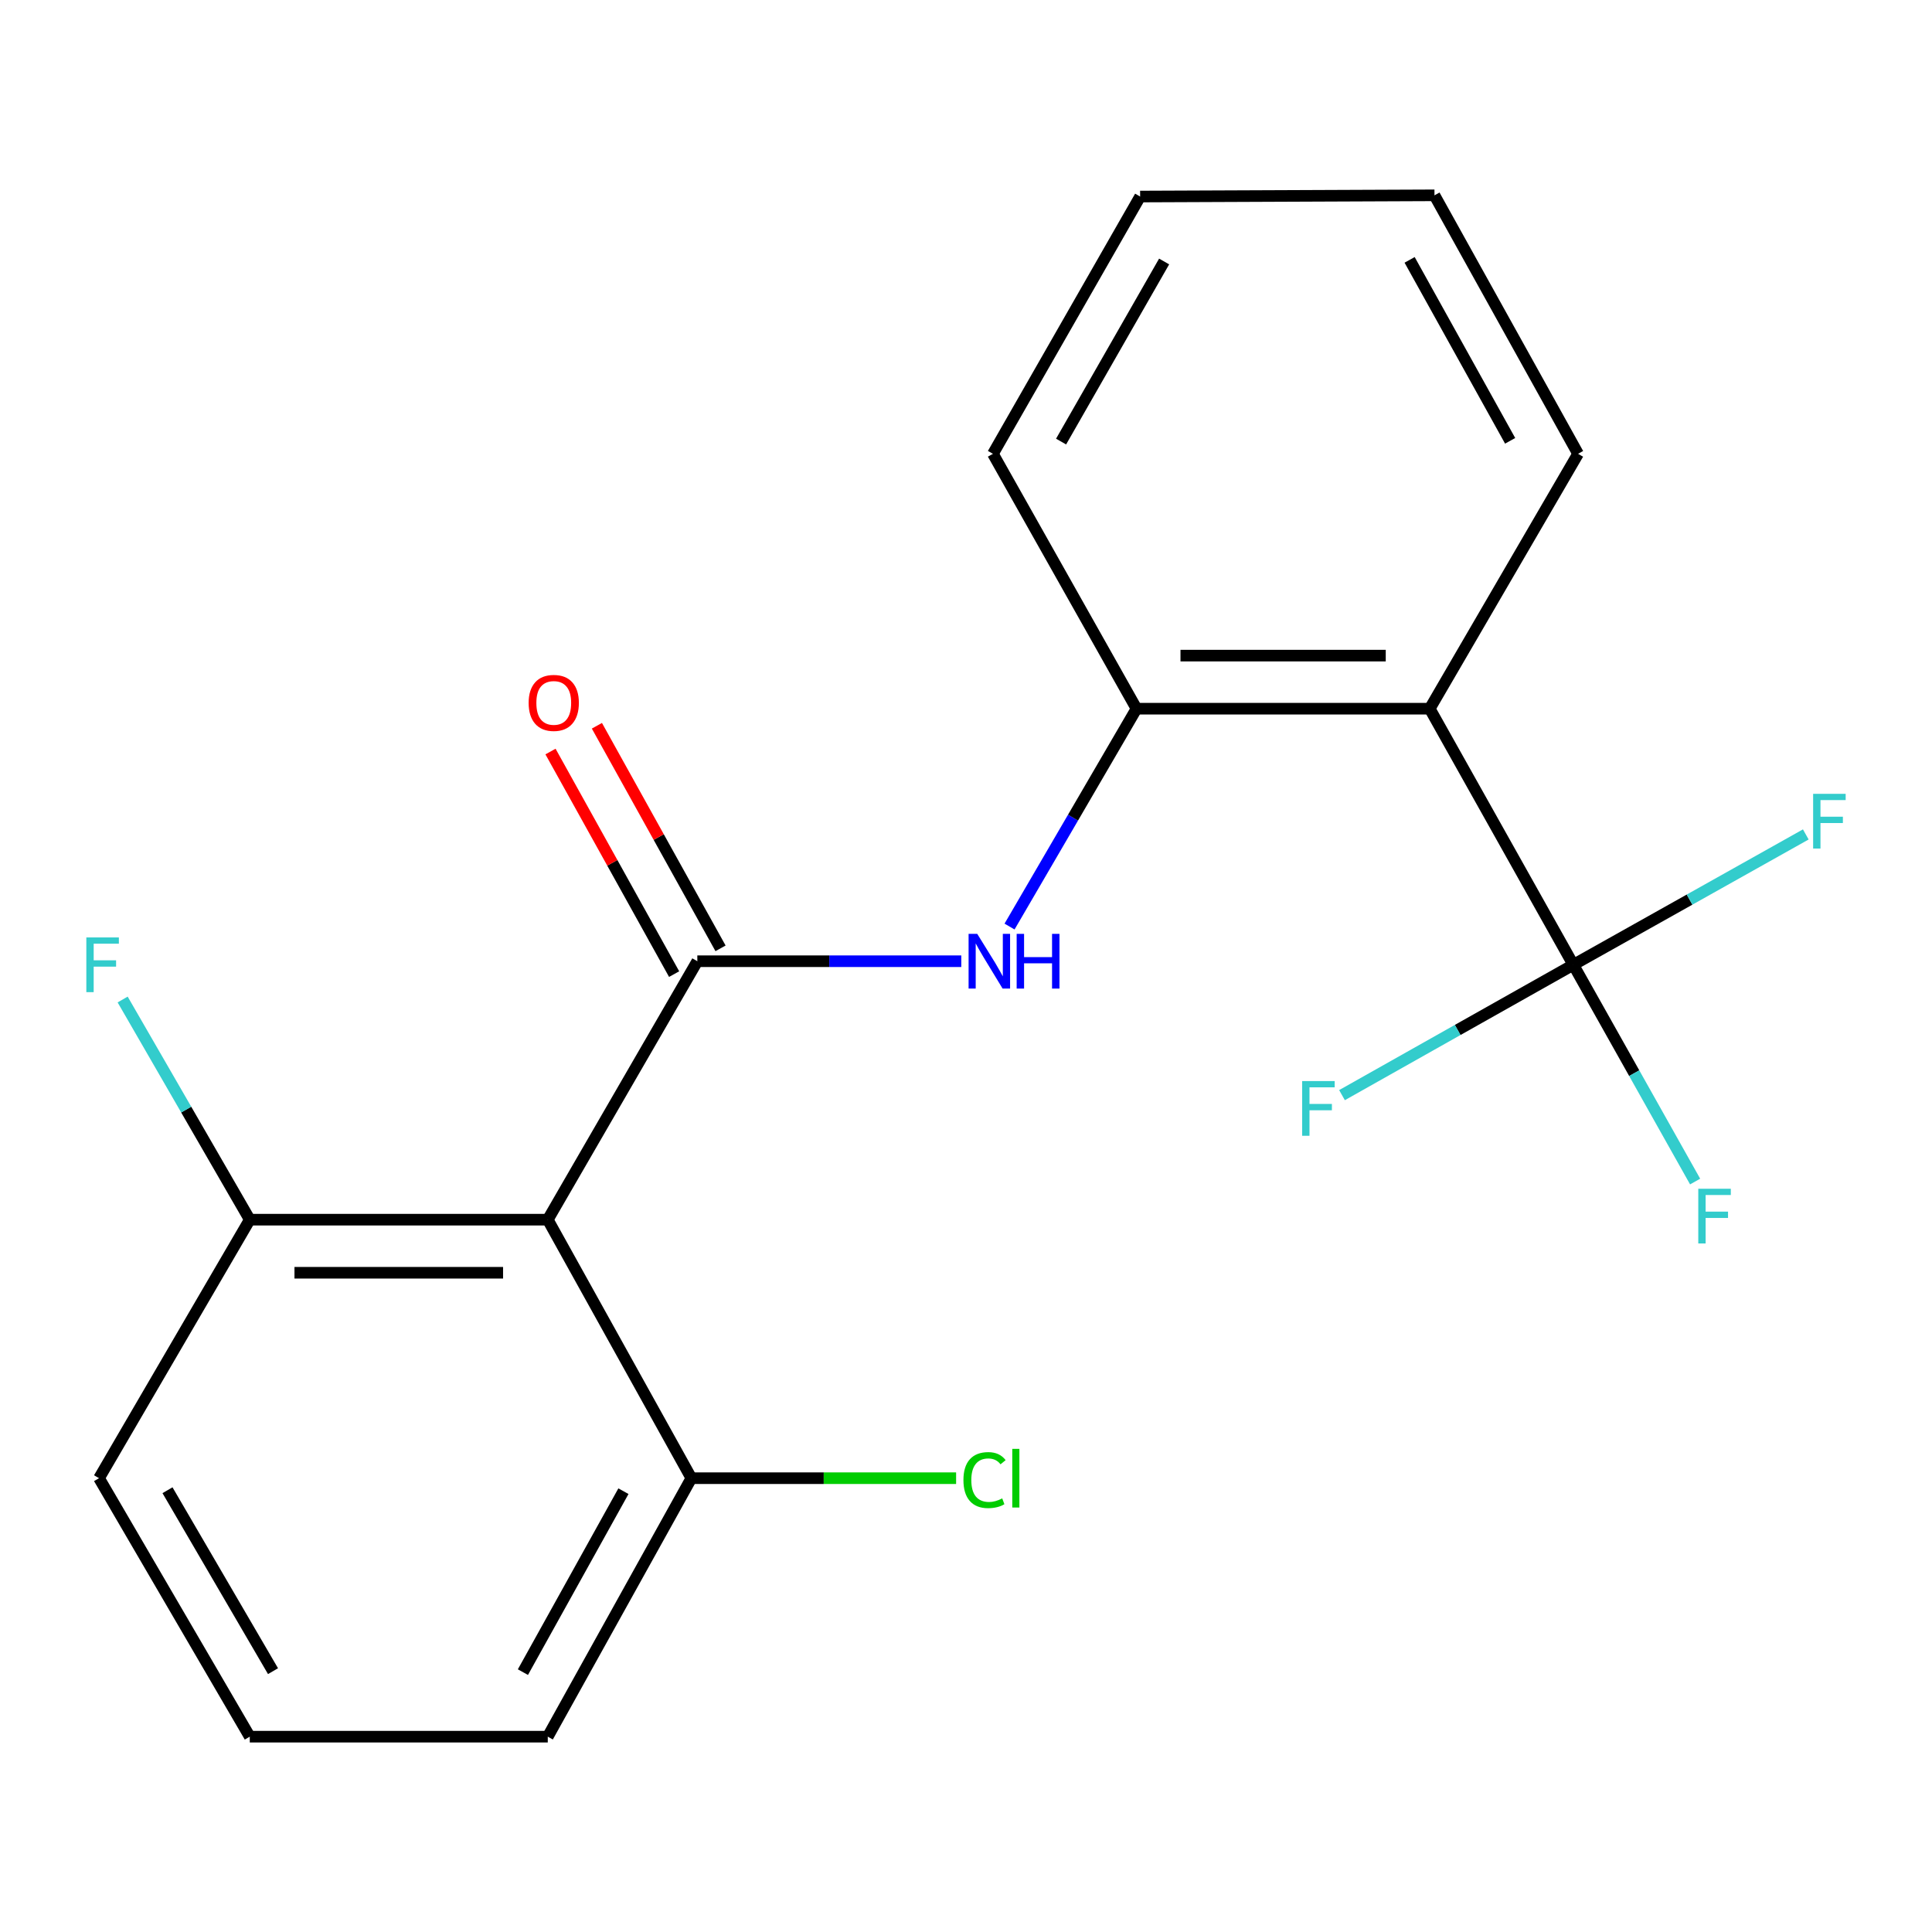 <?xml version='1.0' encoding='iso-8859-1'?>
<svg version='1.1' baseProfile='full'
              xmlns='http://www.w3.org/2000/svg'
                      xmlns:rdkit='http://www.rdkit.org/xml'
                      xmlns:xlink='http://www.w3.org/1999/xlink'
                  xml:space='preserve'
width='1000px' height='1000px' viewBox='0 0 1000 1000'>
<!-- END OF HEADER -->
<rect style='opacity:1.0;fill:#FFFFFF;stroke:none' width='1000' height='1000' x='0' y='0'> </rect>
<path class='bond-0' d='M 360.936,497.527 L 283.525,631.303' style='fill:none;fill-rule:evenodd;stroke:#000000;stroke-width:6px;stroke-linecap:butt;stroke-linejoin:miter;stroke-opacity:1' />
<path class='bond-3' d='M 360.936,497.527 L 429.249,497.527' style='fill:none;fill-rule:evenodd;stroke:#000000;stroke-width:6px;stroke-linecap:butt;stroke-linejoin:miter;stroke-opacity:1' />
<path class='bond-3' d='M 429.249,497.527 L 497.562,497.527' style='fill:none;fill-rule:evenodd;stroke:#0000FF;stroke-width:6px;stroke-linecap:butt;stroke-linejoin:miter;stroke-opacity:1' />
<path class='bond-5' d='M 372.944,490.858 L 340.949,433.255' style='fill:none;fill-rule:evenodd;stroke:#000000;stroke-width:6px;stroke-linecap:butt;stroke-linejoin:miter;stroke-opacity:1' />
<path class='bond-5' d='M 340.949,433.255 L 308.955,375.653' style='fill:none;fill-rule:evenodd;stroke:#FF0000;stroke-width:6px;stroke-linecap:butt;stroke-linejoin:miter;stroke-opacity:1' />
<path class='bond-5' d='M 348.928,504.197 L 316.933,446.595' style='fill:none;fill-rule:evenodd;stroke:#000000;stroke-width:6px;stroke-linecap:butt;stroke-linejoin:miter;stroke-opacity:1' />
<path class='bond-5' d='M 316.933,446.595 L 284.938,388.993' style='fill:none;fill-rule:evenodd;stroke:#FF0000;stroke-width:6px;stroke-linecap:butt;stroke-linejoin:miter;stroke-opacity:1' />
<path class='bond-6' d='M 283.525,631.303 L 129.282,631.303' style='fill:none;fill-rule:evenodd;stroke:#000000;stroke-width:6px;stroke-linecap:butt;stroke-linejoin:miter;stroke-opacity:1' />
<path class='bond-6' d='M 260.388,658.775 L 152.419,658.775' style='fill:none;fill-rule:evenodd;stroke:#000000;stroke-width:6px;stroke-linecap:butt;stroke-linejoin:miter;stroke-opacity:1' />
<path class='bond-7' d='M 283.525,631.303 L 357.853,765.109' style='fill:none;fill-rule:evenodd;stroke:#000000;stroke-width:6px;stroke-linecap:butt;stroke-linejoin:miter;stroke-opacity:1' />
<path class='bond-1' d='M 814.353,499.374 L 740.025,366.82' style='fill:none;fill-rule:evenodd;stroke:#000000;stroke-width:6px;stroke-linecap:butt;stroke-linejoin:miter;stroke-opacity:1' />
<path class='bond-8' d='M 814.353,499.374 L 845.873,555.47' style='fill:none;fill-rule:evenodd;stroke:#000000;stroke-width:6px;stroke-linecap:butt;stroke-linejoin:miter;stroke-opacity:1' />
<path class='bond-8' d='M 845.873,555.47 L 877.393,611.566' style='fill:none;fill-rule:evenodd;stroke:#33CCCC;stroke-width:6px;stroke-linecap:butt;stroke-linejoin:miter;stroke-opacity:1' />
<path class='bond-9' d='M 814.353,499.374 L 874.514,465.636' style='fill:none;fill-rule:evenodd;stroke:#000000;stroke-width:6px;stroke-linecap:butt;stroke-linejoin:miter;stroke-opacity:1' />
<path class='bond-9' d='M 874.514,465.636 L 934.674,431.898' style='fill:none;fill-rule:evenodd;stroke:#33CCCC;stroke-width:6px;stroke-linecap:butt;stroke-linejoin:miter;stroke-opacity:1' />
<path class='bond-10' d='M 814.353,499.374 L 754.485,533.107' style='fill:none;fill-rule:evenodd;stroke:#000000;stroke-width:6px;stroke-linecap:butt;stroke-linejoin:miter;stroke-opacity:1' />
<path class='bond-10' d='M 754.485,533.107 L 694.616,566.84' style='fill:none;fill-rule:evenodd;stroke:#33CCCC;stroke-width:6px;stroke-linecap:butt;stroke-linejoin:miter;stroke-opacity:1' />
<path class='bond-2' d='M 740.025,366.82 L 588.255,366.82' style='fill:none;fill-rule:evenodd;stroke:#000000;stroke-width:6px;stroke-linecap:butt;stroke-linejoin:miter;stroke-opacity:1' />
<path class='bond-2' d='M 717.26,339.347 L 611.021,339.347' style='fill:none;fill-rule:evenodd;stroke:#000000;stroke-width:6px;stroke-linecap:butt;stroke-linejoin:miter;stroke-opacity:1' />
<path class='bond-13' d='M 740.025,366.82 L 816.811,234.891' style='fill:none;fill-rule:evenodd;stroke:#000000;stroke-width:6px;stroke-linecap:butt;stroke-linejoin:miter;stroke-opacity:1' />
<path class='bond-4' d='M 522.537,479.585 L 555.396,423.203' style='fill:none;fill-rule:evenodd;stroke:#0000FF;stroke-width:6px;stroke-linecap:butt;stroke-linejoin:miter;stroke-opacity:1' />
<path class='bond-4' d='M 555.396,423.203 L 588.255,366.82' style='fill:none;fill-rule:evenodd;stroke:#000000;stroke-width:6px;stroke-linecap:butt;stroke-linejoin:miter;stroke-opacity:1' />
<path class='bond-14' d='M 588.255,366.82 L 513.942,234.891' style='fill:none;fill-rule:evenodd;stroke:#000000;stroke-width:6px;stroke-linecap:butt;stroke-linejoin:miter;stroke-opacity:1' />
<path class='bond-11' d='M 129.282,631.303 L 96.382,574.323' style='fill:none;fill-rule:evenodd;stroke:#000000;stroke-width:6px;stroke-linecap:butt;stroke-linejoin:miter;stroke-opacity:1' />
<path class='bond-11' d='M 96.382,574.323 L 63.482,517.343' style='fill:none;fill-rule:evenodd;stroke:#33CCCC;stroke-width:6px;stroke-linecap:butt;stroke-linejoin:miter;stroke-opacity:1' />
<path class='bond-17' d='M 129.282,631.303 L 51.261,765.109' style='fill:none;fill-rule:evenodd;stroke:#000000;stroke-width:6px;stroke-linecap:butt;stroke-linejoin:miter;stroke-opacity:1' />
<path class='bond-12' d='M 357.853,765.109 L 426.366,765.109' style='fill:none;fill-rule:evenodd;stroke:#000000;stroke-width:6px;stroke-linecap:butt;stroke-linejoin:miter;stroke-opacity:1' />
<path class='bond-12' d='M 426.366,765.109 L 494.879,765.109' style='fill:none;fill-rule:evenodd;stroke:#00CC00;stroke-width:6px;stroke-linecap:butt;stroke-linejoin:miter;stroke-opacity:1' />
<path class='bond-16' d='M 357.853,765.109 L 283.525,898.9' style='fill:none;fill-rule:evenodd;stroke:#000000;stroke-width:6px;stroke-linecap:butt;stroke-linejoin:miter;stroke-opacity:1' />
<path class='bond-16' d='M 322.688,771.836 L 270.659,865.49' style='fill:none;fill-rule:evenodd;stroke:#000000;stroke-width:6px;stroke-linecap:butt;stroke-linejoin:miter;stroke-opacity:1' />
<path class='bond-21' d='M 816.811,234.891 L 742.483,101.1' style='fill:none;fill-rule:evenodd;stroke:#000000;stroke-width:6px;stroke-linecap:butt;stroke-linejoin:miter;stroke-opacity:1' />
<path class='bond-21' d='M 781.646,228.164 L 729.617,134.51' style='fill:none;fill-rule:evenodd;stroke:#000000;stroke-width:6px;stroke-linecap:butt;stroke-linejoin:miter;stroke-opacity:1' />
<path class='bond-19' d='M 513.942,234.891 L 590.133,101.726' style='fill:none;fill-rule:evenodd;stroke:#000000;stroke-width:6px;stroke-linecap:butt;stroke-linejoin:miter;stroke-opacity:1' />
<path class='bond-19' d='M 549.216,228.559 L 602.549,135.344' style='fill:none;fill-rule:evenodd;stroke:#000000;stroke-width:6px;stroke-linecap:butt;stroke-linejoin:miter;stroke-opacity:1' />
<path class='bond-15' d='M 129.282,898.9 L 283.525,898.9' style='fill:none;fill-rule:evenodd;stroke:#000000;stroke-width:6px;stroke-linecap:butt;stroke-linejoin:miter;stroke-opacity:1' />
<path class='bond-20' d='M 129.282,898.9 L 51.261,765.109' style='fill:none;fill-rule:evenodd;stroke:#000000;stroke-width:6px;stroke-linecap:butt;stroke-linejoin:miter;stroke-opacity:1' />
<path class='bond-20' d='M 141.311,864.992 L 86.696,771.338' style='fill:none;fill-rule:evenodd;stroke:#000000;stroke-width:6px;stroke-linecap:butt;stroke-linejoin:miter;stroke-opacity:1' />
<path class='bond-18' d='M 742.483,101.1 L 590.133,101.726' style='fill:none;fill-rule:evenodd;stroke:#000000;stroke-width:6px;stroke-linecap:butt;stroke-linejoin:miter;stroke-opacity:1' />
<path  class='atom-4' d='M 505.82 483.367
L 515.1 498.367
Q 516.02 499.847, 517.5 502.527
Q 518.98 505.207, 519.06 505.367
L 519.06 483.367
L 522.82 483.367
L 522.82 511.687
L 518.94 511.687
L 508.98 495.287
Q 507.82 493.367, 506.58 491.167
Q 505.38 488.967, 505.02 488.287
L 505.02 511.687
L 501.34 511.687
L 501.34 483.367
L 505.82 483.367
' fill='#0000FF'/>
<path  class='atom-4' d='M 526.22 483.367
L 530.06 483.367
L 530.06 495.407
L 544.54 495.407
L 544.54 483.367
L 548.38 483.367
L 548.38 511.687
L 544.54 511.687
L 544.54 498.607
L 530.06 498.607
L 530.06 511.687
L 526.22 511.687
L 526.22 483.367
' fill='#0000FF'/>
<path  class='atom-6' d='M 273.623 363.817
Q 273.623 357.017, 276.983 353.217
Q 280.343 349.417, 286.623 349.417
Q 292.903 349.417, 296.263 353.217
Q 299.623 357.017, 299.623 363.817
Q 299.623 370.697, 296.223 374.617
Q 292.823 378.497, 286.623 378.497
Q 280.383 378.497, 276.983 374.617
Q 273.623 370.737, 273.623 363.817
M 286.623 375.297
Q 290.943 375.297, 293.263 372.417
Q 295.623 369.497, 295.623 363.817
Q 295.623 358.257, 293.263 355.457
Q 290.943 352.617, 286.623 352.617
Q 282.303 352.617, 279.943 355.417
Q 277.623 358.217, 277.623 363.817
Q 277.623 369.537, 279.943 372.417
Q 282.303 375.297, 286.623 375.297
' fill='#FF0000'/>
<path  class='atom-9' d='M 879.025 615.296
L 895.865 615.296
L 895.865 618.536
L 882.825 618.536
L 882.825 627.136
L 894.425 627.136
L 894.425 630.416
L 882.825 630.416
L 882.825 643.616
L 879.025 643.616
L 879.025 615.296
' fill='#33CCCC'/>
<path  class='atom-10' d='M 938.473 410.886
L 955.313 410.886
L 955.313 414.126
L 942.273 414.126
L 942.273 422.726
L 953.873 422.726
L 953.873 426.006
L 942.273 426.006
L 942.273 439.206
L 938.473 439.206
L 938.473 410.886
' fill='#33CCCC'/>
<path  class='atom-11' d='M 673.989 559.558
L 690.829 559.558
L 690.829 562.798
L 677.789 562.798
L 677.789 571.398
L 689.389 571.398
L 689.389 574.678
L 677.789 574.678
L 677.789 587.878
L 673.989 587.878
L 673.989 559.558
' fill='#33CCCC'/>
<path  class='atom-12' d='M 44.687 485.214
L 61.527 485.214
L 61.527 488.454
L 48.487 488.454
L 48.487 497.054
L 60.087 497.054
L 60.087 500.334
L 48.487 500.334
L 48.487 513.534
L 44.687 513.534
L 44.687 485.214
' fill='#33CCCC'/>
<path  class='atom-13' d='M 498.672 766.089
Q 498.672 759.049, 501.952 755.369
Q 505.272 751.649, 511.552 751.649
Q 517.392 751.649, 520.512 755.769
L 517.872 757.929
Q 515.592 754.929, 511.552 754.929
Q 507.272 754.929, 504.992 757.809
Q 502.752 760.649, 502.752 766.089
Q 502.752 771.689, 505.072 774.569
Q 507.432 777.449, 511.992 777.449
Q 515.112 777.449, 518.752 775.569
L 519.872 778.569
Q 518.392 779.529, 516.152 780.089
Q 513.912 780.649, 511.432 780.649
Q 505.272 780.649, 501.952 776.889
Q 498.672 773.129, 498.672 766.089
' fill='#00CC00'/>
<path  class='atom-13' d='M 523.952 749.929
L 527.632 749.929
L 527.632 780.289
L 523.952 780.289
L 523.952 749.929
' fill='#00CC00'/>
</svg>
